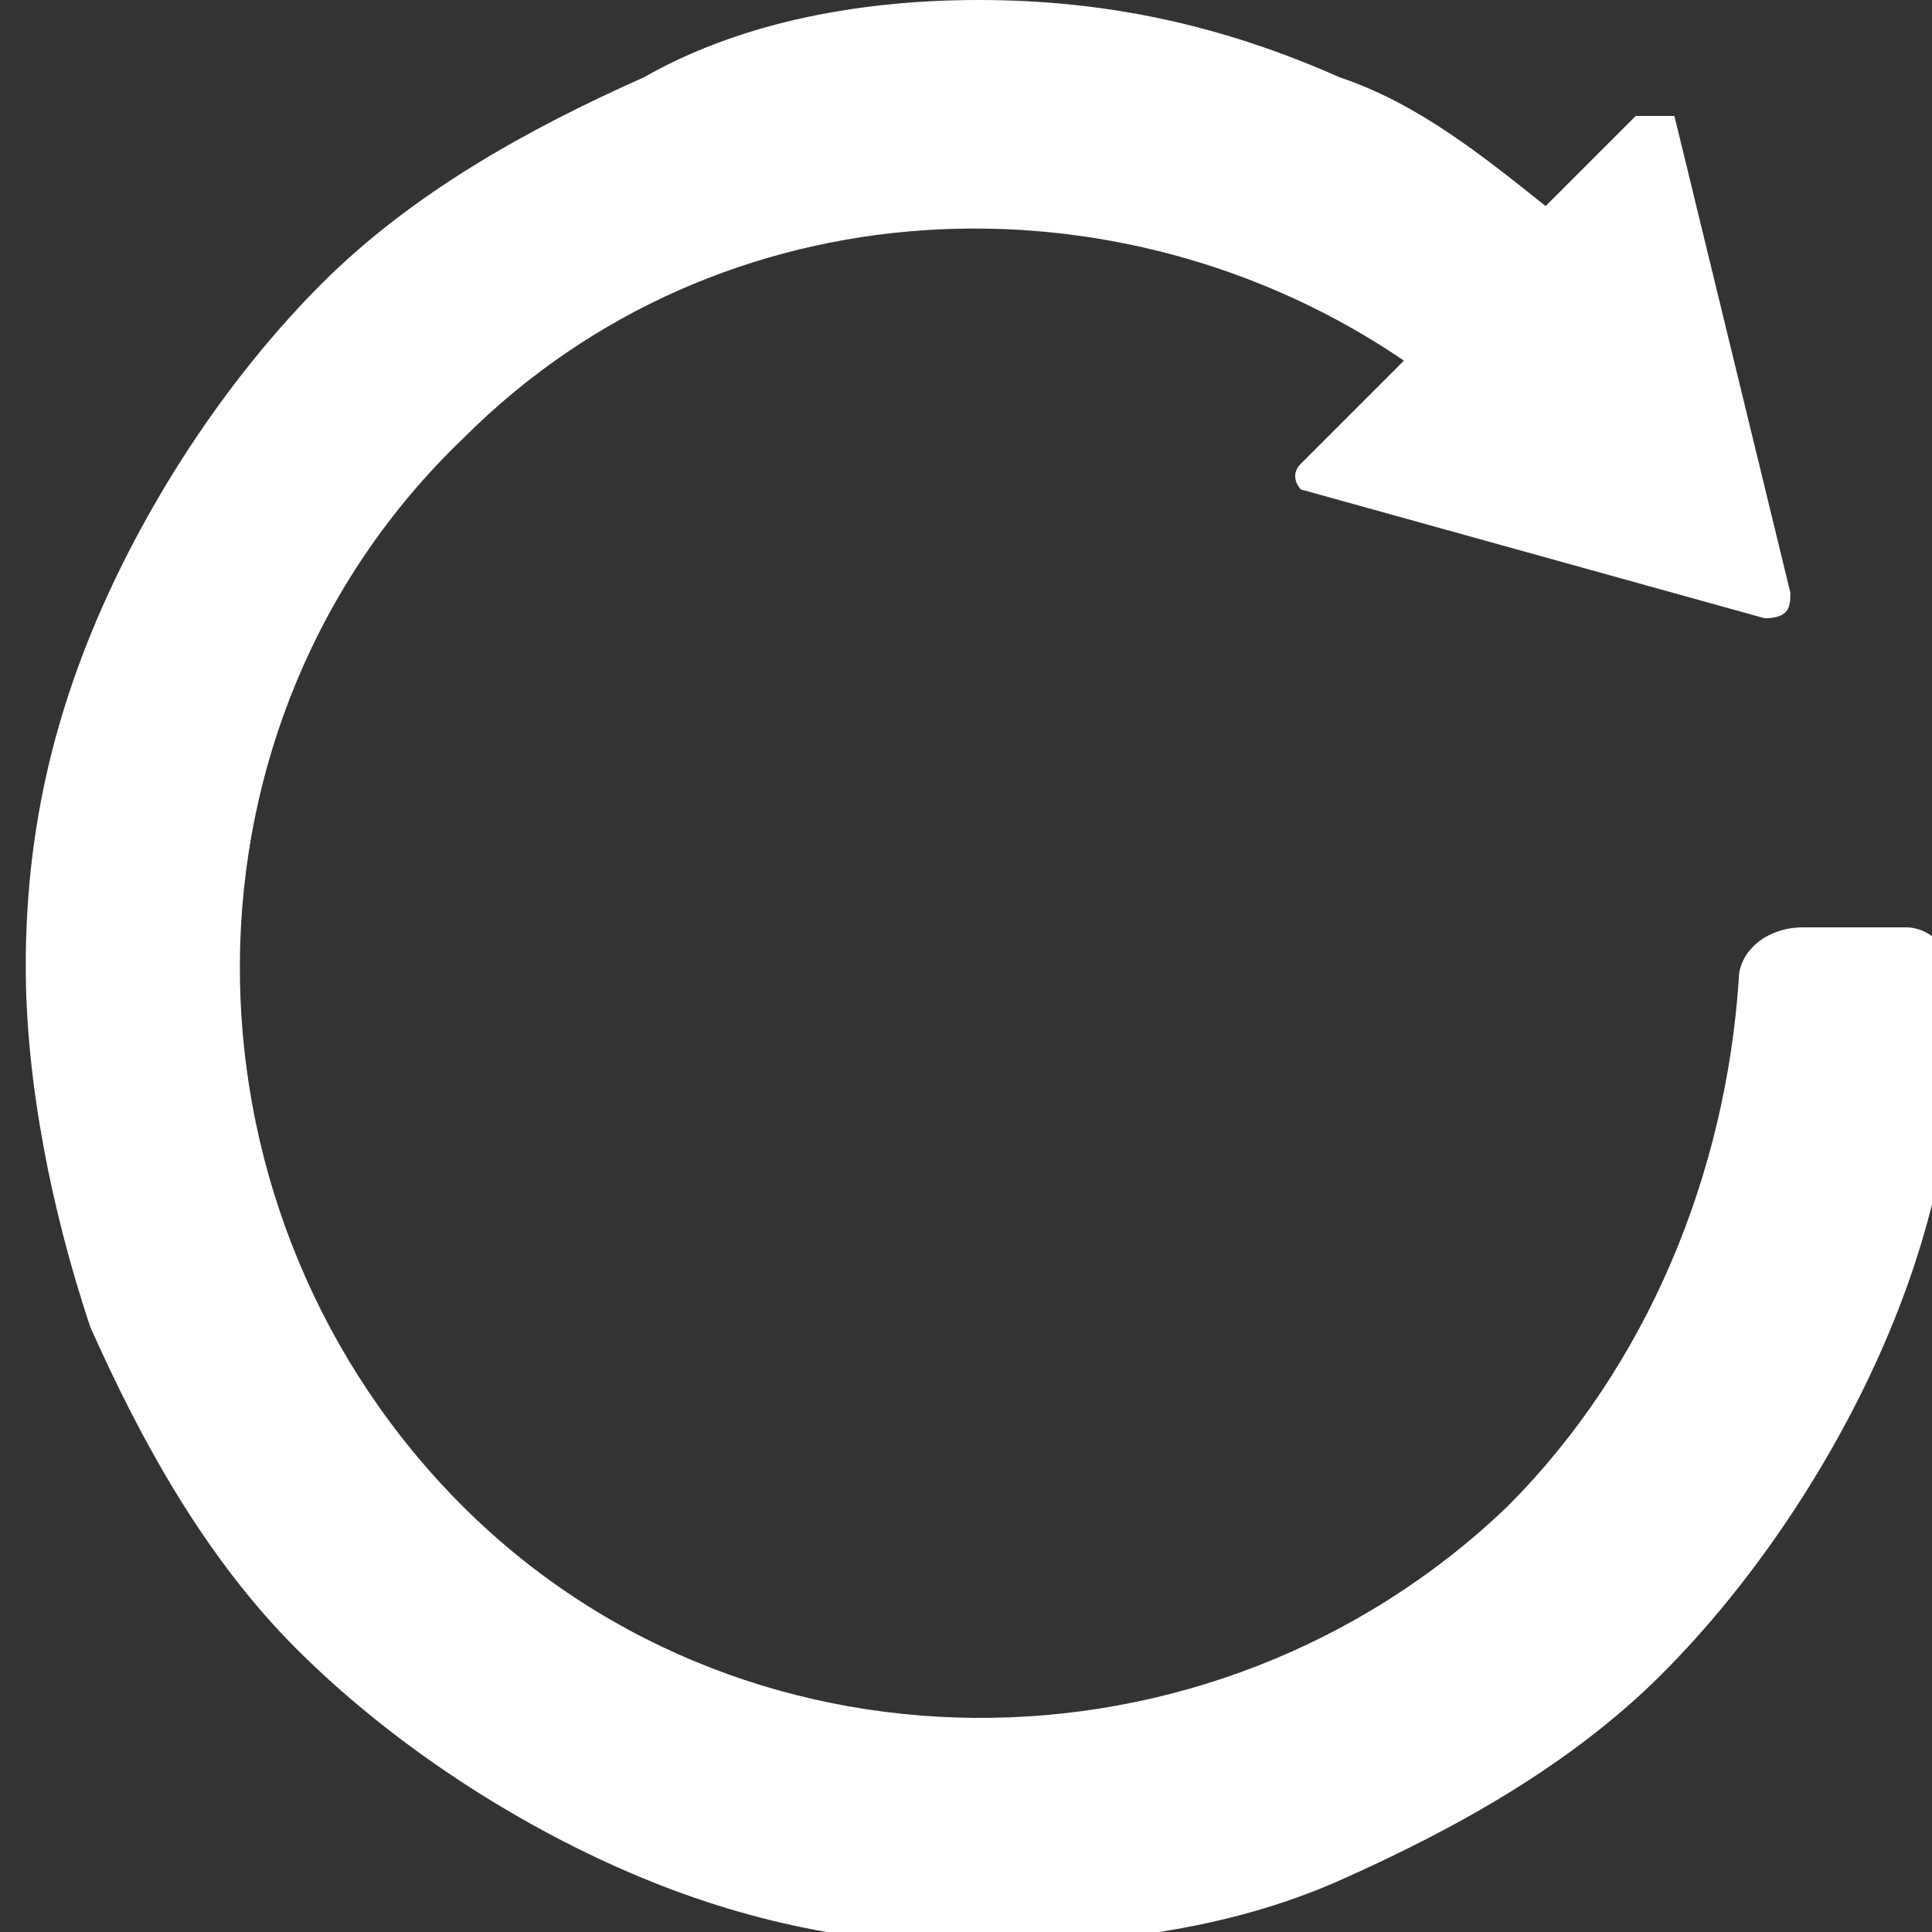 <?xml version="1.0" encoding="UTF-8"?>
<svg id="_圖層_1" data-name=" 圖層 1" xmlns="http://www.w3.org/2000/svg" version="1.1" viewBox="0 0 15 15">
  <rect x="0" y="0" width="15" height="15" fill="#333333" stroke="none"/>
  <defs>
    <style>
      .cls-1 {
        fill: #fff;
        stroke-width: 0px;
      }
    </style>
  </defs>
  <path class="cls-1" d="M13,.9l.9,3.7c0,.1,0,.2-.2.2l-3.6-1c0,0-.1-.1,0-.2l.8-.8c-2.2-1.5-5.3-1.4-7.3.6-2.3,2.2-2.3,5.9-.1,8.2,2.2,2.3,5.9,2.3,8.2.1,1.1-1.1,1.7-2.6,1.8-4.1,0-.2.2-.4.5-.4h.8c.2,0,.4.2.4.5h0c0,1-.2,1.9-.6,2.8-.4.9-1,1.8-1.7,2.5-.7.7-1.6,1.2-2.5,1.6-.9.4-1.9.5-2.8.5-1,0-1.9-.2-2.8-.6-.9-.4-1.8-1-2.5-1.7-.7-.7-1.2-1.6-1.6-2.5-.3-.9-.5-1.9-.5-2.8,0-1,.2-1.9.6-2.8.4-.9,1-1.8,1.7-2.5.7-.7,1.6-1.2,2.5-1.6C5.7.2,6.6,0,7.6,0c1,0,1.9.2,2.8.6.6.2,1.1.6,1.6,1l.7-.7c0,0,.2,0,.2,0Z"/>
</svg>